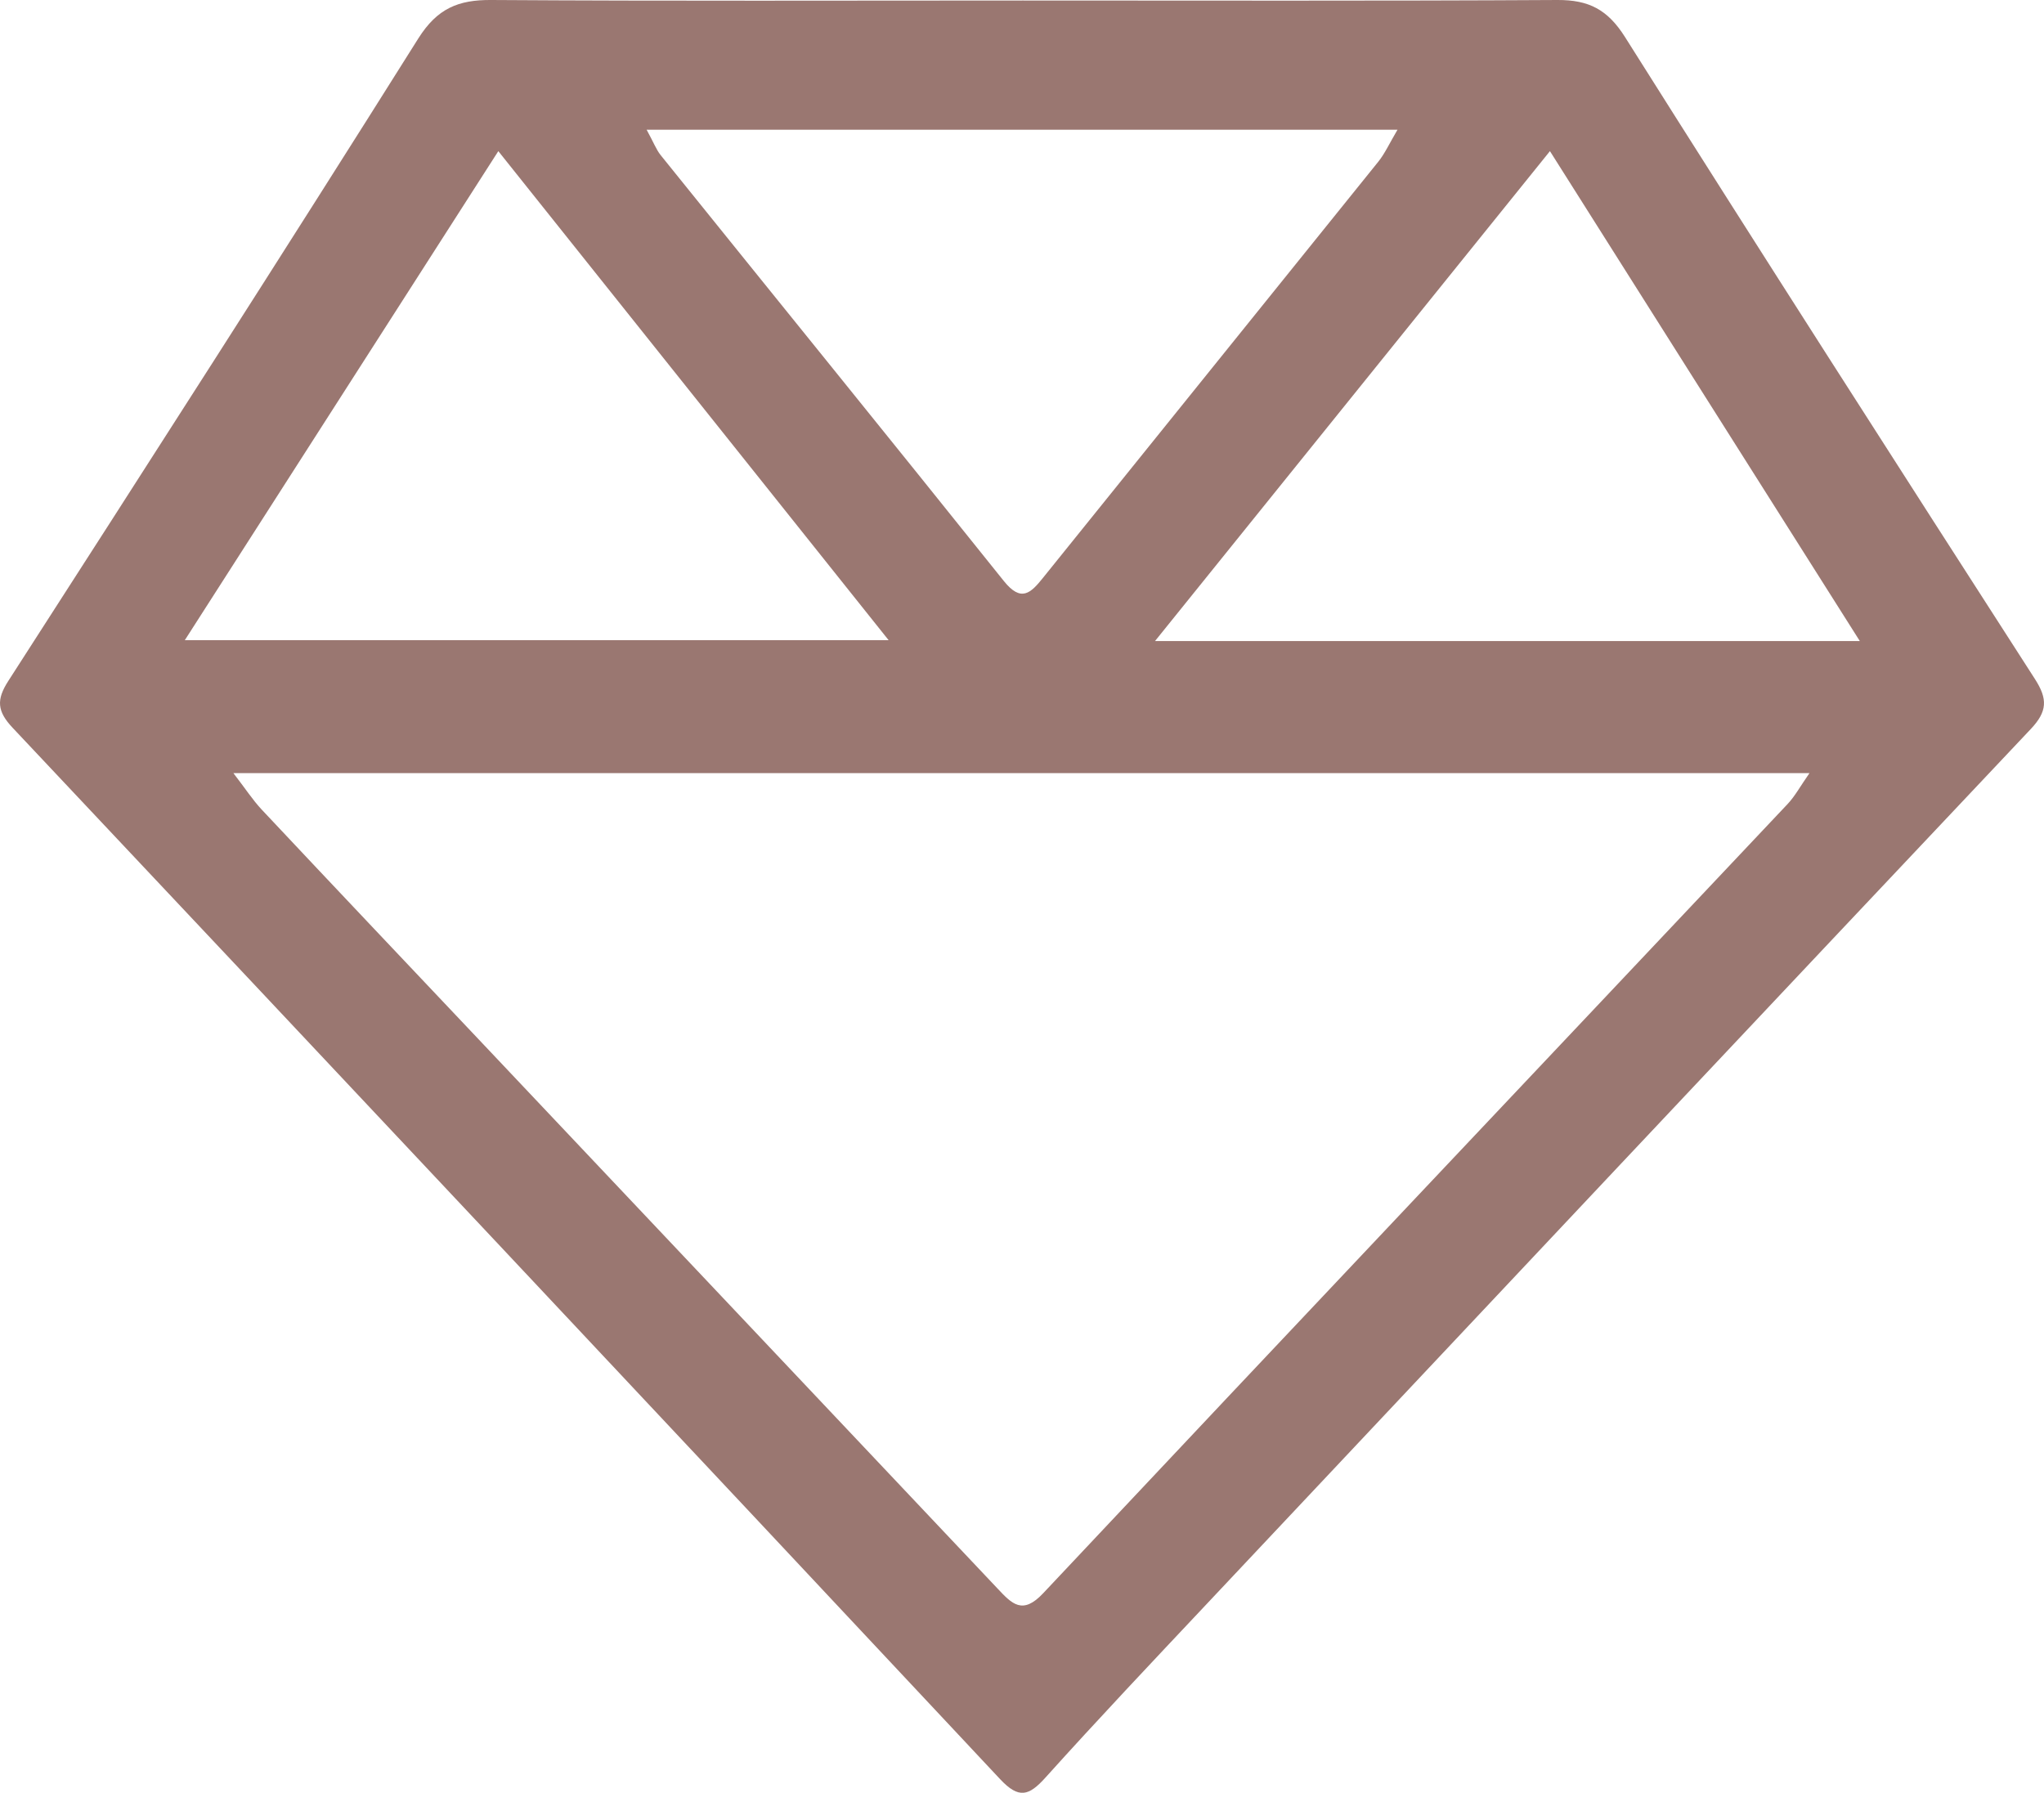 <svg viewBox="0 0 158.37 138.9" xmlns="http://www.w3.org/2000/svg" data-sanitized-data-name="Layer 2" data-name="Layer 2" id="Layer_2">
  <defs>
    <style>
      .cls-1 {
        fill: #9a7771;
        stroke-width: 0px;
      }
    </style>
  </defs>
  <g data-sanitized-data-name="Layer 1" data-name="Layer 1" id="Layer_1-2">
    <path d="M79.25.04c13.81,0,27.62.04,41.43-.04,2.42-.01,3.88.74,5.22,2.86,10.5,16.65,21.13,33.22,31.78,49.77.98,1.53.95,2.49-.32,3.84-21.35,22.61-42.66,45.27-63.97,67.92-4.16,4.42-8.33,8.83-12.39,13.34-1.28,1.42-2.06,1.67-3.51.12C52.02,110.65,26.51,83.5.97,56.38c-1.19-1.27-1.27-2.16-.32-3.63C11.3,36.2,21.94,19.64,32.41,2.98,33.88.65,35.51-.02,38.07,0c13.73.09,27.46.04,41.18.04ZM18.09,59.91c.92,1.19,1.48,2.06,2.18,2.81,5.69,6.06,11.41,12.09,17.12,18.13,13.3,14.08,26.61,28.15,39.9,42.23,1.11,1.18,1.93,2.08,3.54.36,19.18-20.41,38.44-40.75,57.66-61.13.58-.61.99-1.38,1.71-2.41H18.09ZM50.1,10.05c.54.98.74,1.53,1.08,1.96,8.86,11,17.77,21.98,26.6,33.01,1.34,1.67,2.08.94,3.04-.26,8.65-10.75,17.32-21.48,25.97-32.23.52-.65.87-1.43,1.49-2.48h-58.19ZM14.32,49.6h54.53c-10.23-12.82-20.1-25.19-30.24-37.89-8.3,12.94-16.16,25.21-24.29,37.89ZM89.49,49.67h54.61c-8.1-12.8-15.91-25.14-24.01-37.96-10.28,12.75-20.24,25.1-30.6,37.96Z" class="cls-1"></path>
  </g>
</svg>